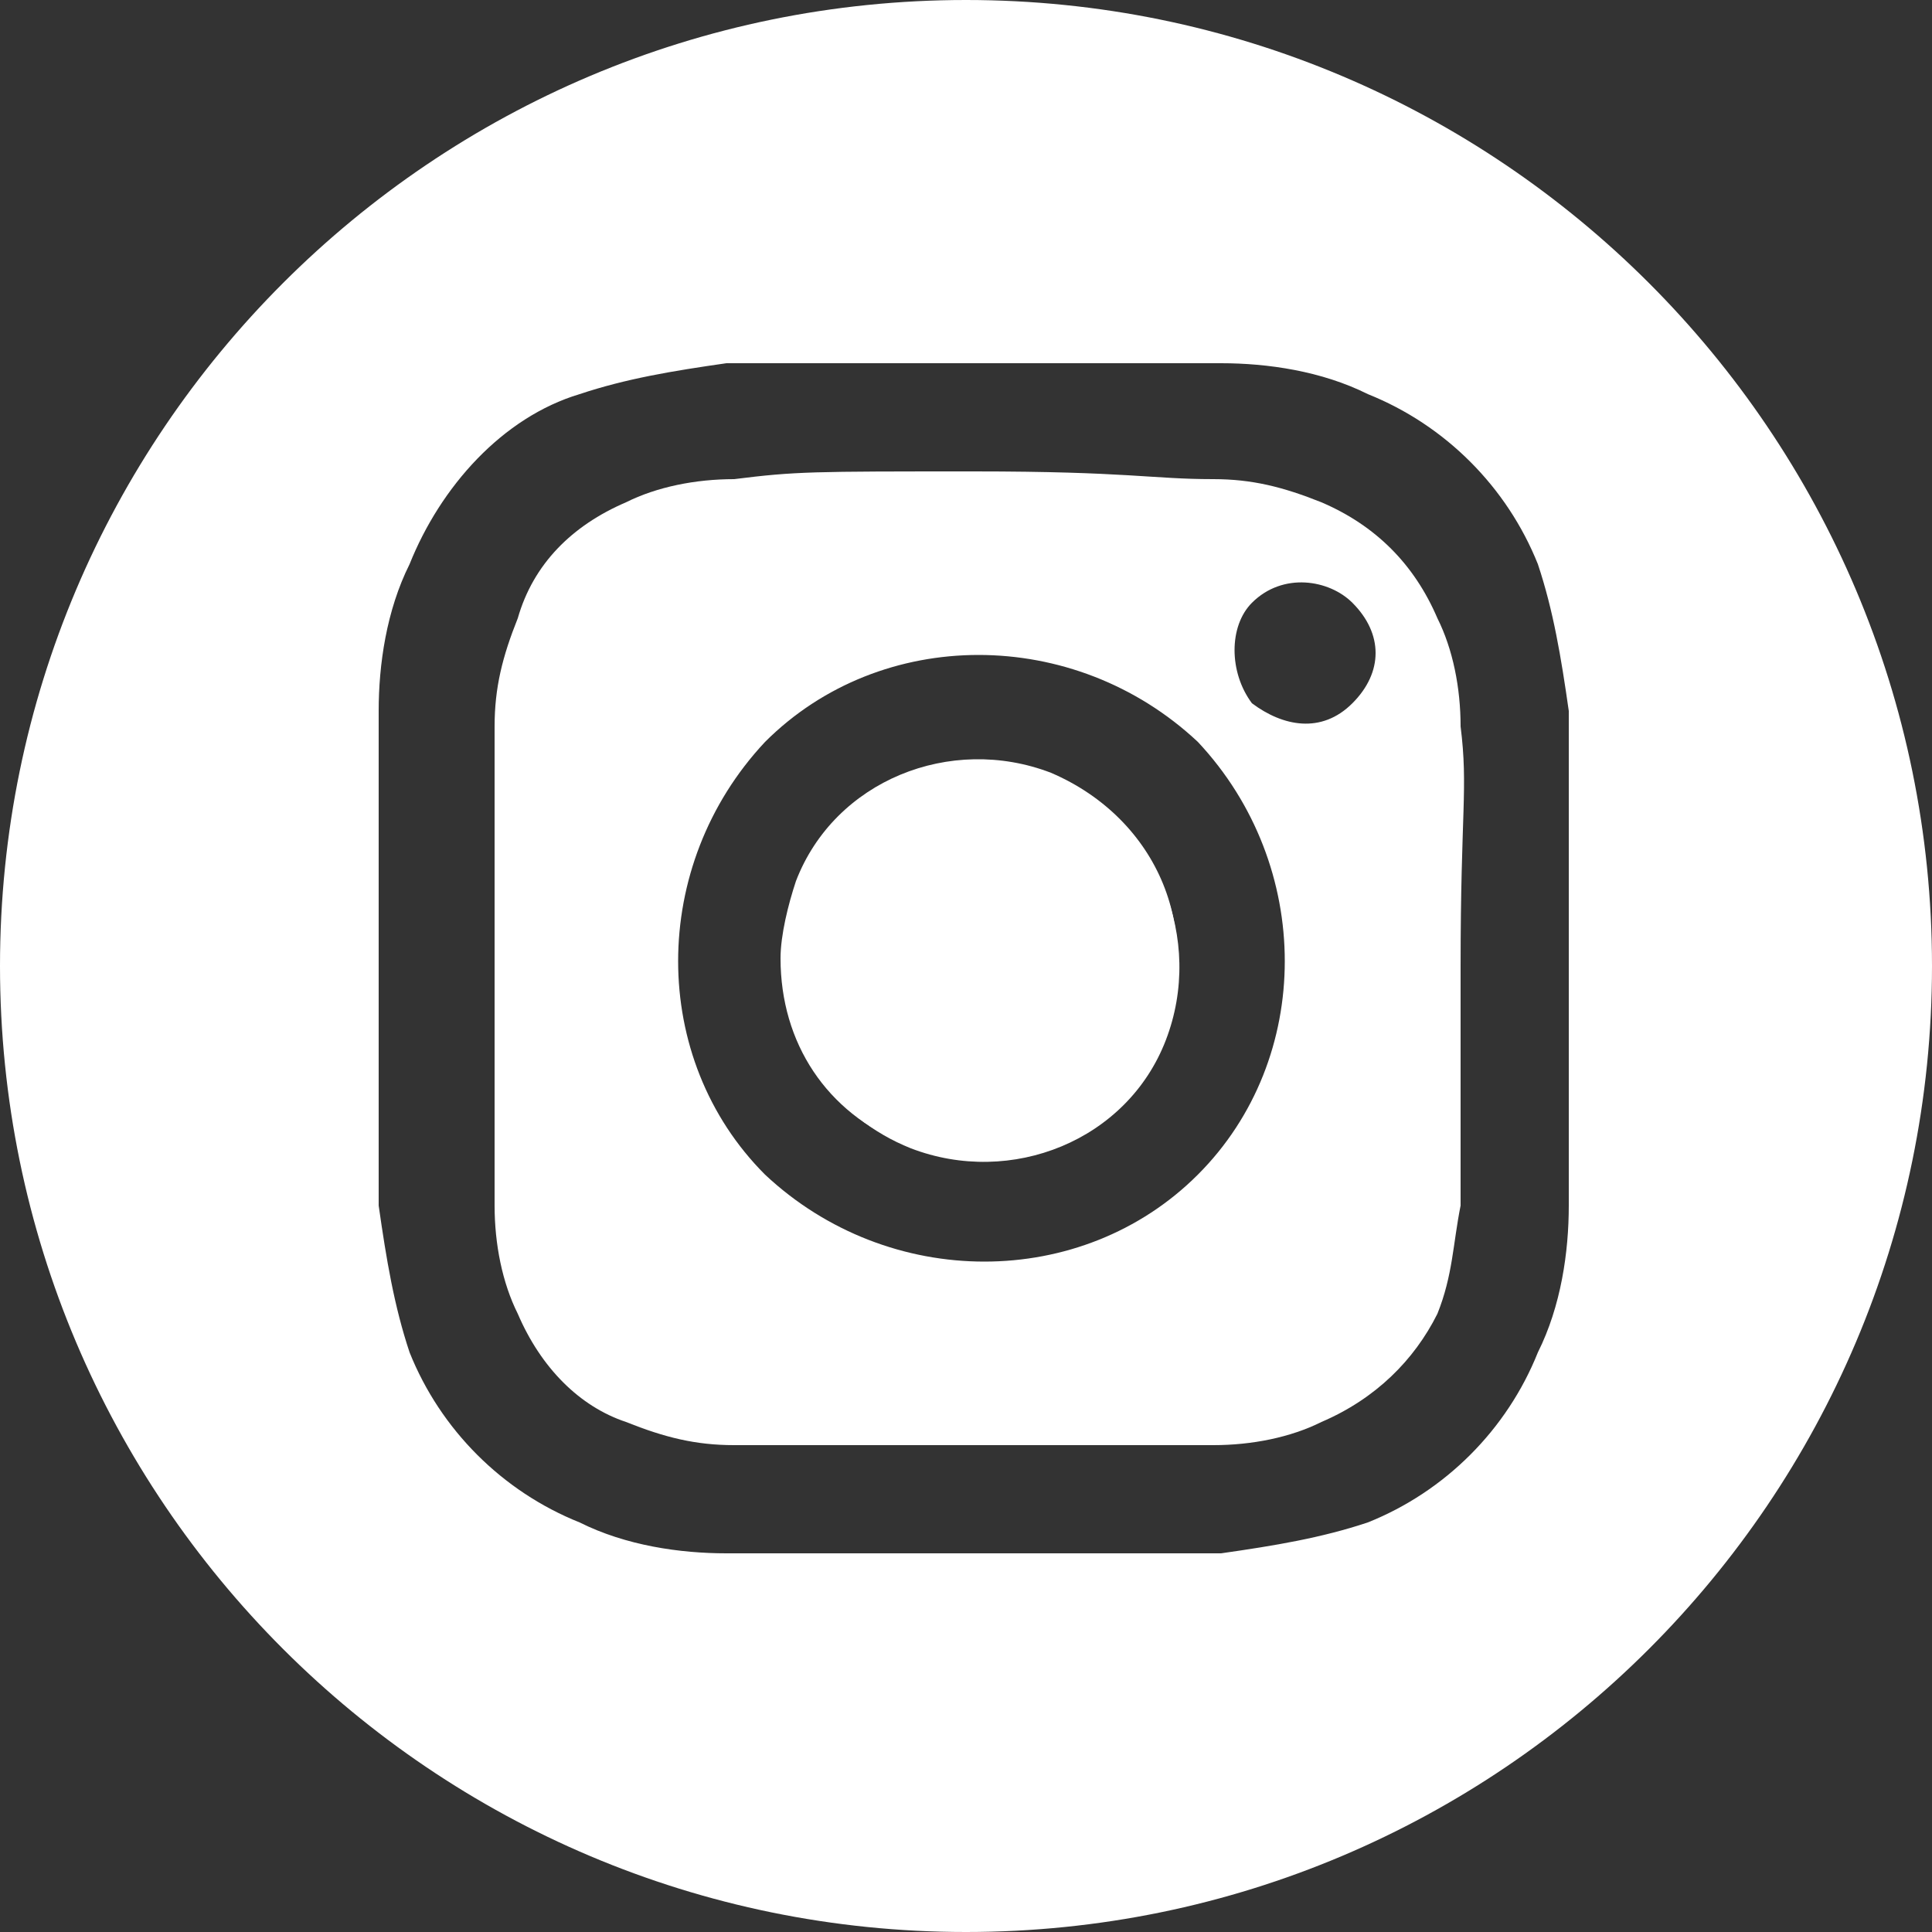 <?xml version="1.0" encoding="utf-8"?>
<!-- Generator: Adobe Illustrator 28.3.0, SVG Export Plug-In . SVG Version: 6.00 Build 0)  -->
<svg version="1.1" id="Ebene_1" xmlns="http://www.w3.org/2000/svg" xmlns:xlink="http://www.w3.org/1999/xlink" x="0px" y="0px"
	 viewBox="0 0 25 25" style="enable-background:new 0 0 25 25;" xml:space="preserve">
<rect x="0" y="0" width="25" height="25" fill="#333333" stroke="none"/>
<style type="text/css">
	.st0{fill:#FFFFFF;}
</style>
<g id="icon-instagram" transform="translate(-330.314 -3939.041)">
	<g id="Gruppe_113" transform="translate(85.314 -192.959)">
		<path class="st0" d="M260,4145.4c-0.5,1.3-2,1.9-3.3,1.4c-1-0.4-1.6-1.3-1.6-2.4c0-0.3,0.1-0.7,0.2-1c0.5-1.3,2-1.9,3.3-1.4
			C260,4142.6,260.6,4144.1,260,4145.4z"/>
		<path class="st0" d="M263.9,4141.4c0-0.5-0.1-1-0.3-1.4c-0.3-0.7-0.8-1.2-1.5-1.5c-0.5-0.2-0.9-0.3-1.4-0.3
			c-0.8,0-1.1-0.1-3.1-0.1c-2.1,0-2.3,0-3.1,0.1c-0.5,0-1,0.1-1.4,0.3c-0.7,0.3-1.2,0.8-1.4,1.5c-0.2,0.5-0.3,0.9-0.3,1.4
			c0,0.8,0,1.1,0,3.1s0,2.3,0,3.1c0,0.5,0.1,1,0.3,1.4c0.3,0.7,0.8,1.2,1.4,1.4c0.5,0.2,0.9,0.3,1.4,0.3c0.8,0,1,0,3.1,0
			c2,0,2.3,0,3.1,0c0.5,0,1-0.1,1.4-0.3c0.7-0.3,1.2-0.8,1.5-1.4c0.2-0.5,0.2-0.9,0.3-1.4c0-0.8,0-1.1,0-3.1
			S264,4142.2,263.9,4141.4z M260.5,4147.2c-1.5,1.5-4,1.5-5.6,0c-1.5-1.5-1.5-4,0-5.6c1.5-1.5,4-1.5,5.6,0
			C262,4143.2,262,4145.7,260.5,4147.2z M262.5,4141.1c-0.4,0.4-0.9,0.3-1.3,0c0,0,0,0,0,0c-0.3-0.4-0.3-1,0-1.3
			c0.4-0.4,1-0.3,1.3,0C262.9,4140.2,262.9,4140.7,262.5,4141.1z"/>
		<path class="st0" d="M257.5,4132c-6.9,0-12.5,5.6-12.5,12.5c0,6.9,5.6,12.5,12.5,12.5c6.9,0,12.5-5.6,12.5-12.5
			C270,4137.6,264.4,4132,257.5,4132z M265.3,4147.6c0,0.6-0.1,1.3-0.4,1.9c-0.4,1-1.2,1.8-2.2,2.2c-0.6,0.2-1.2,0.3-1.9,0.4
			c-0.8,0-1.1,0-3.2,0c-2.1,0-2.3,0-3.2,0c-0.6,0-1.3-0.1-1.9-0.4c-1-0.4-1.8-1.2-2.2-2.2c-0.2-0.6-0.3-1.2-0.4-1.9
			c0-0.8,0-1.1,0-3.2s0-2.3,0-3.2c0-0.6,0.1-1.3,0.4-1.9c0.4-1,1.2-1.9,2.2-2.2c0.6-0.2,1.2-0.3,1.9-0.4c0.8,0,1.1,0,3.2,0
			c2.1,0,2.3,0,3.2,0c0.6,0,1.3,0.1,1.9,0.4c1,0.4,1.8,1.2,2.2,2.2c0.2,0.6,0.3,1.2,0.4,1.9c0,0.8,0,1.1,0,3.2
			S265.3,4146.8,265.3,4147.6z"/>
	</g>
	<path class="st0" d="M345.4,3952.5c-0.5,1.3-2,1.9-3.3,1.4c-1-0.4-1.6-1.3-1.6-2.4c0-0.3,0.1-0.7,0.2-1c0.5-1.3,2-1.9,3.3-1.4
		C345.3,3949.7,345.9,3951.2,345.4,3952.5z"/>
</g>
</svg>
